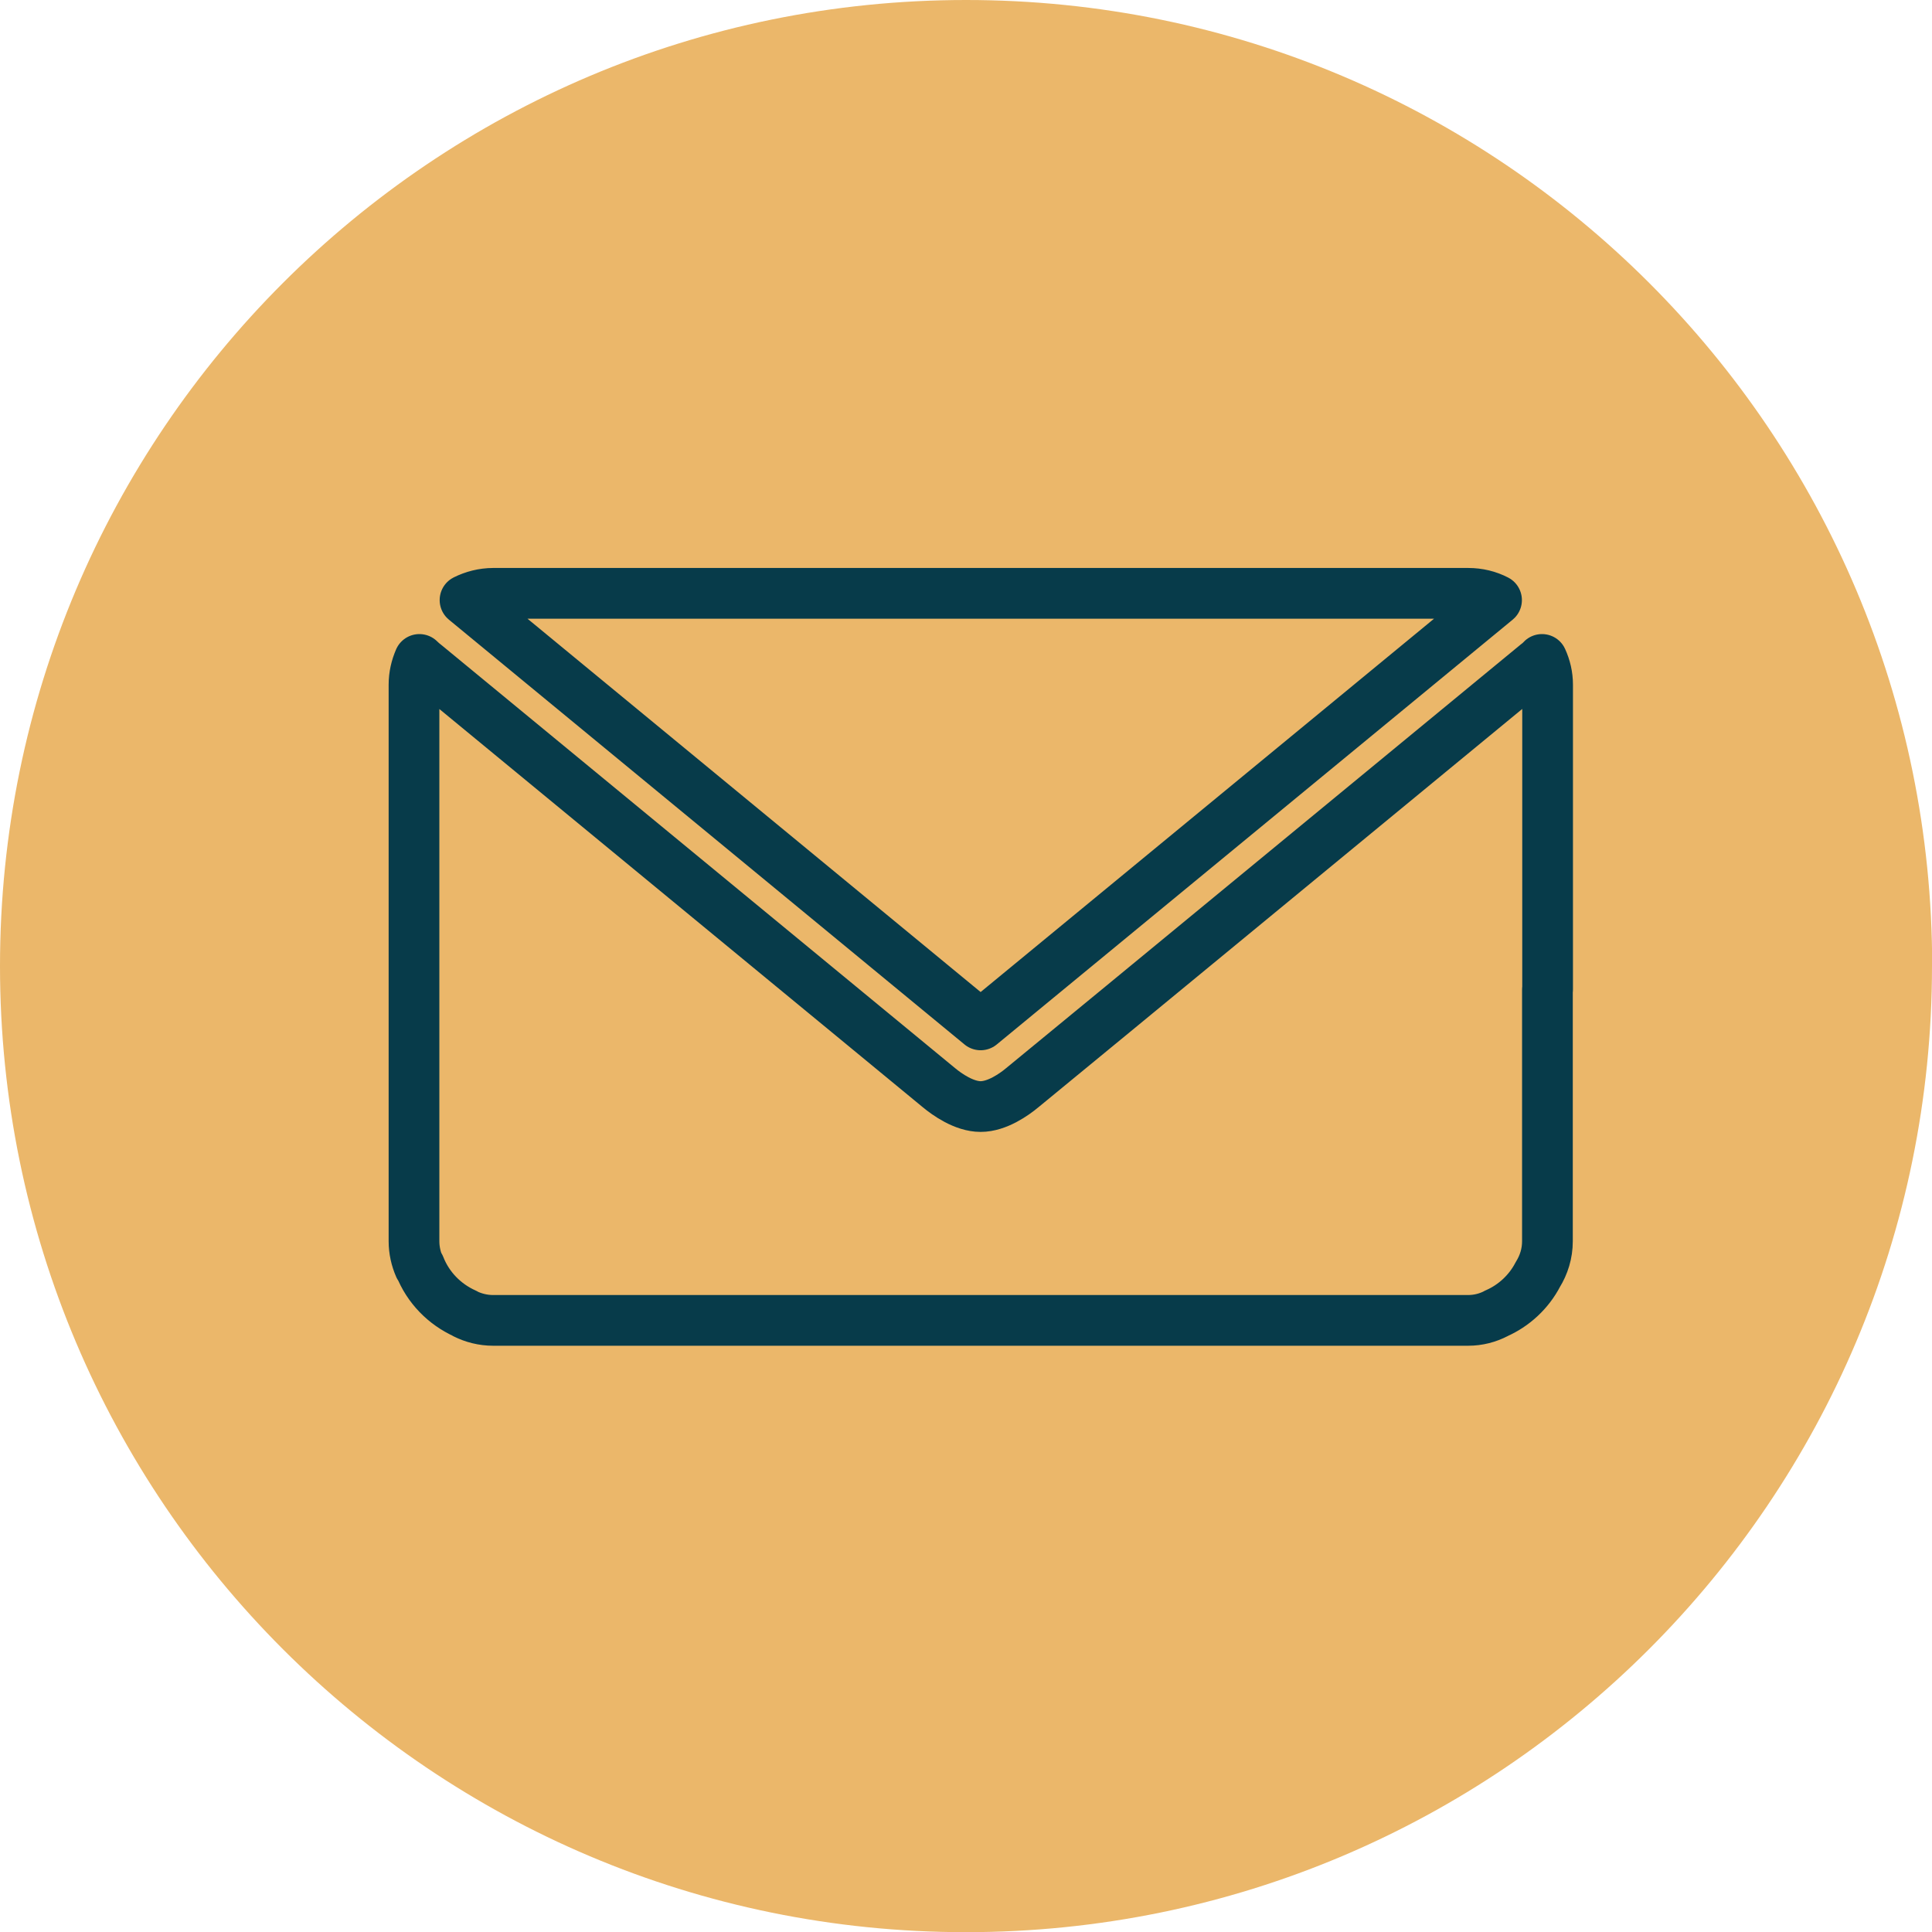<svg xmlns="http://www.w3.org/2000/svg" width="56" height="56" viewBox="0 0 56 56" fill="none"><g clip-path="url(#clip0_1207_2333)"><path d="M56 28.002C56 43.466 43.461 56.005 27.997 56.005C12.534 56.005 0 43.466 0 28.002C0 12.539 12.534 0 28.002 0C43.471 0 56.005 12.539 56.005 28.002H56Z" fill="#EBB76A"></path><path d="M14.293 17.198H42.56C42.854 17.198 43.133 17.267 43.378 17.394L28.424 29.707L13.479 17.394C13.724 17.272 14.004 17.198 14.298 17.198H14.293ZM44.853 28.683V35.979C44.853 36.332 44.75 36.66 44.574 36.944C44.314 37.444 43.883 37.846 43.363 38.072H43.368C43.123 38.199 42.849 38.272 42.555 38.272H14.293C13.999 38.272 13.719 38.199 13.474 38.076H13.484C12.882 37.807 12.406 37.317 12.166 36.704C12.166 36.704 12.156 36.709 12.156 36.714C12.058 36.489 12 36.239 12 35.979V19.849C12 19.584 12.058 19.34 12.156 19.114C12.215 19.173 12.279 19.227 12.343 19.276L24.323 29.144L27.213 31.525C27.449 31.721 27.944 32.074 28.424 32.074C28.904 32.074 29.399 31.721 29.634 31.525L32.53 29.144L44.549 19.246C44.603 19.207 44.652 19.163 44.696 19.114C44.799 19.34 44.858 19.584 44.858 19.849V28.683H44.853Z" stroke="#073B4A" stroke-width="1.47" stroke-linecap="round" stroke-linejoin="round"></path></g><defs><clipPath id="clip0_1207_2333"><rect width="56" height="56" fill="white"></rect></clipPath></defs></svg>